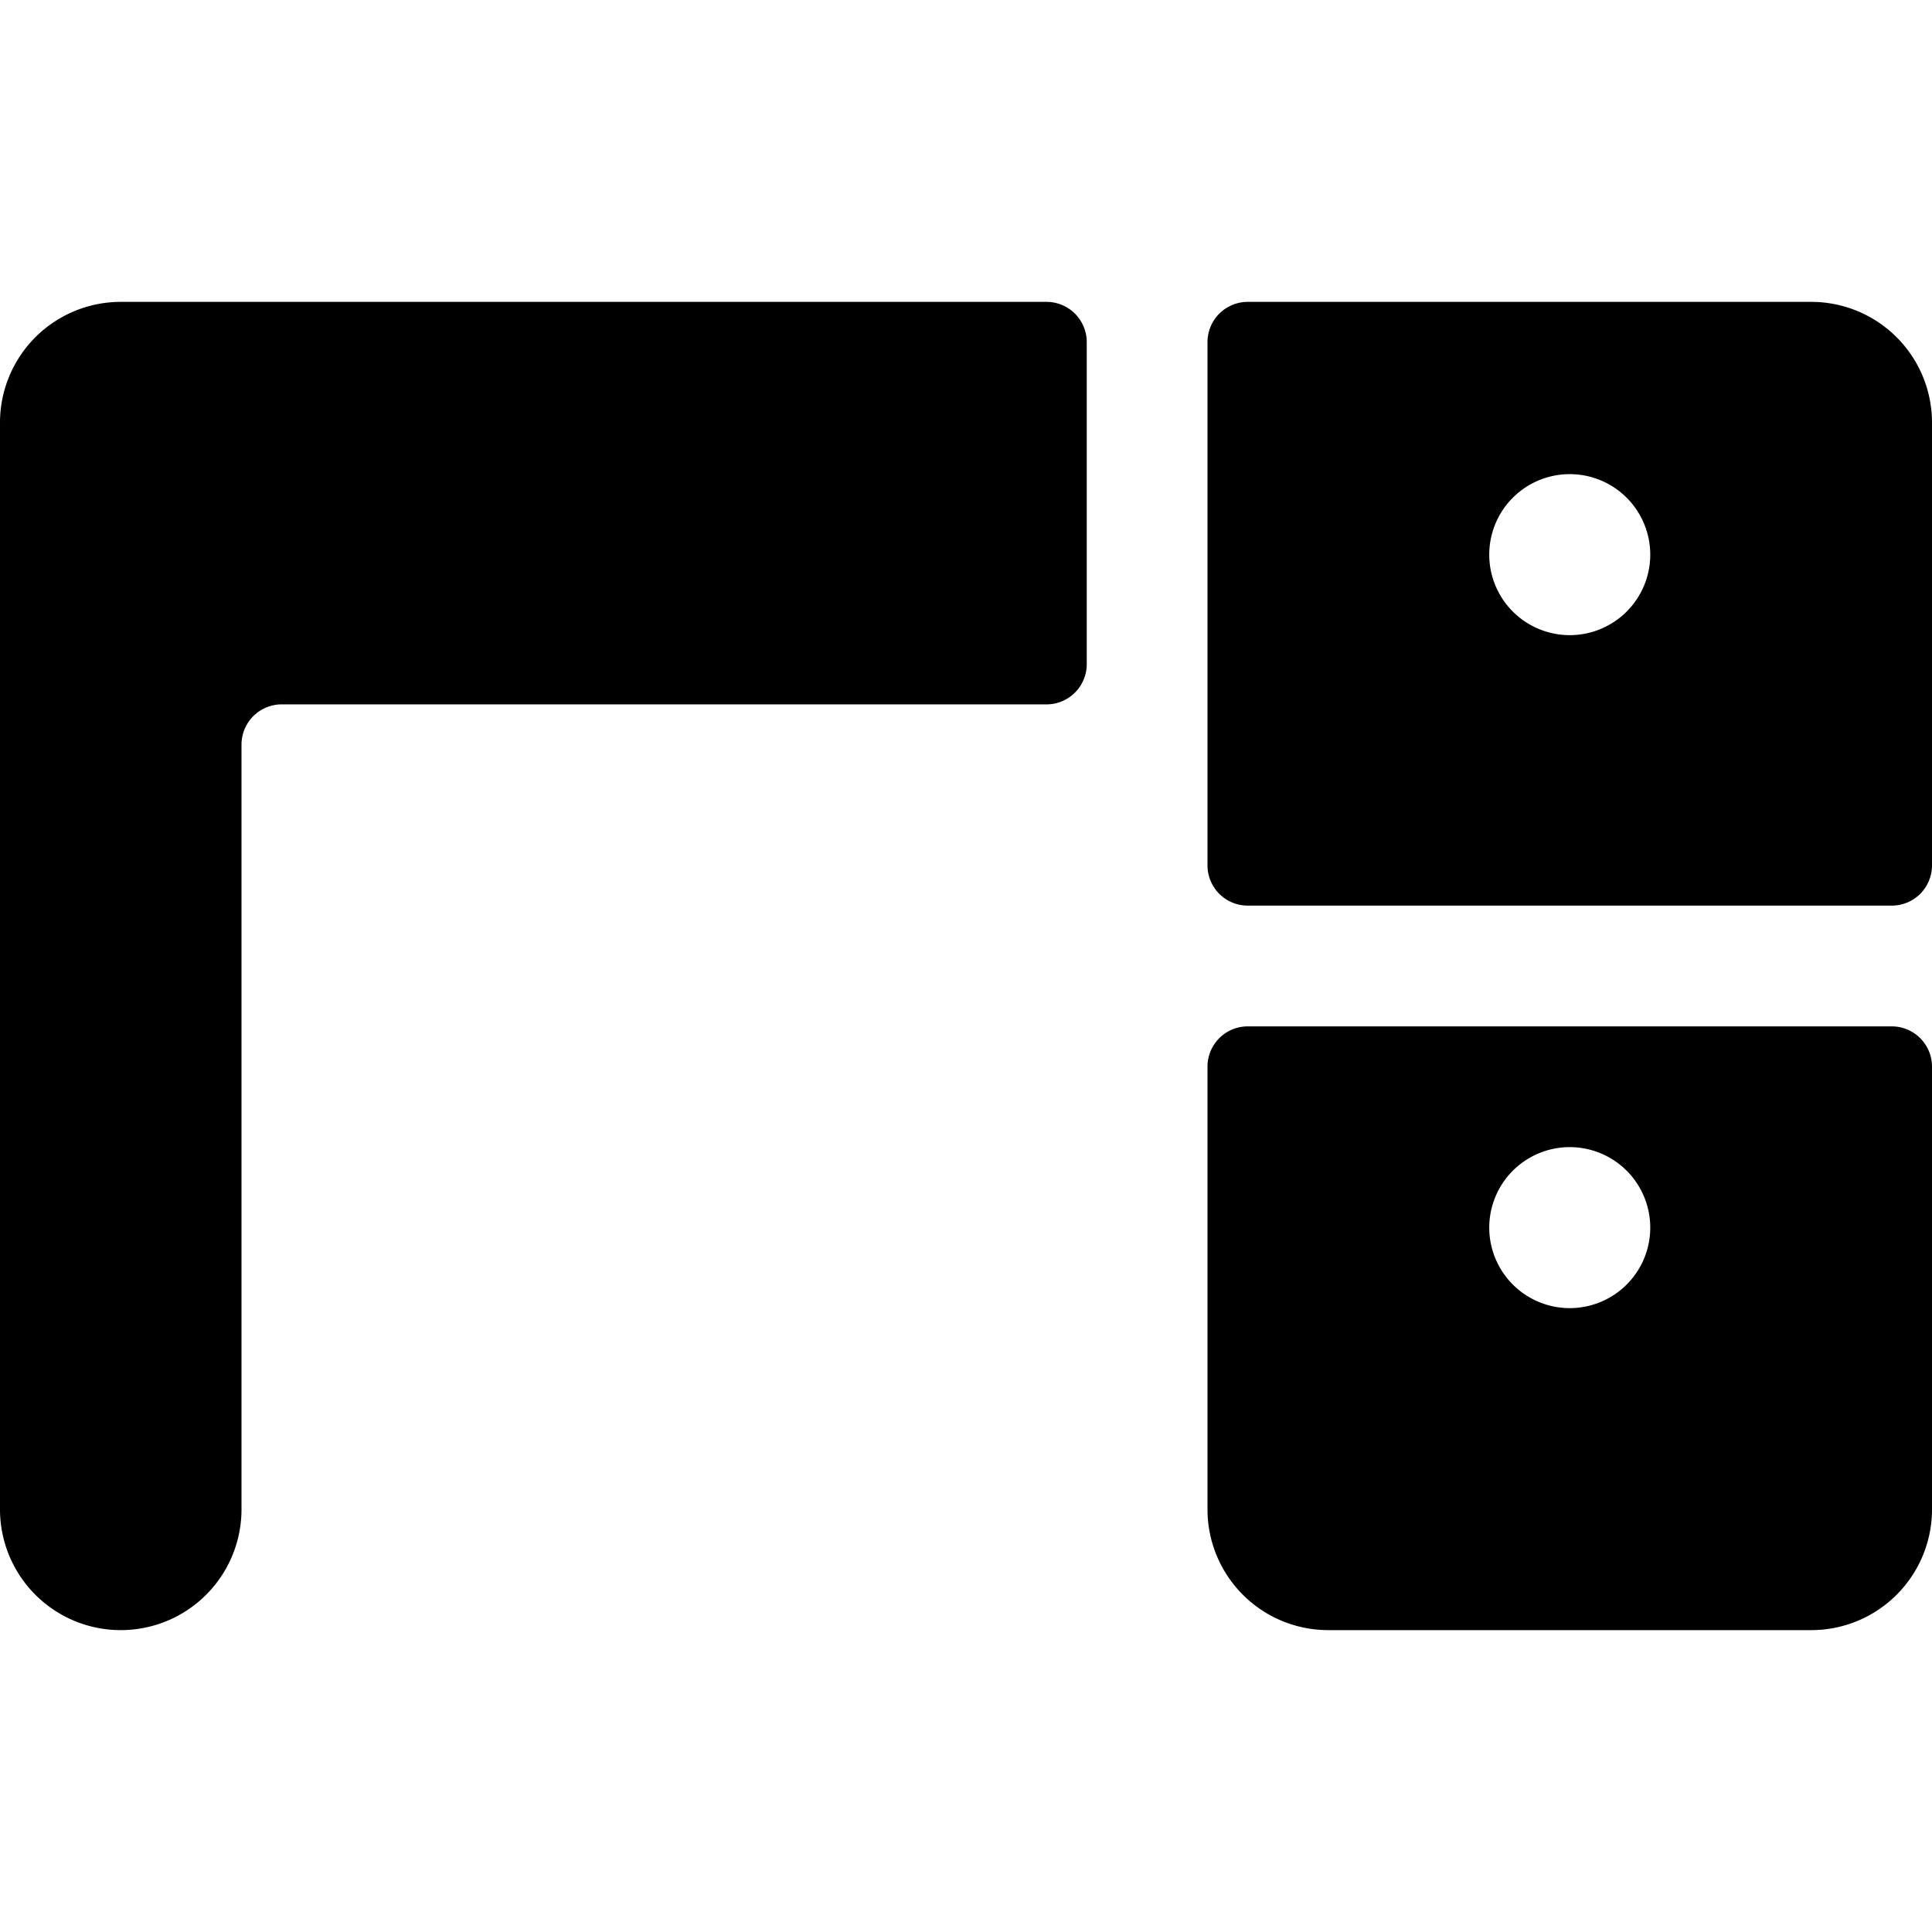 <svg xmlns="http://www.w3.org/2000/svg" viewBox="0 0 24 24"><g><path d="M22.5 3.75h-7a0.5 0.5 0 0 0 -0.5 0.5v6.5a0.5 0.5 0 0 0 0.5 0.5h8a0.5 0.5 0 0 0 0.5 -0.5v-5.5a1.5 1.5 0 0 0 -1.5 -1.5Zm-3 4.14a1 1 0 1 1 1 -1 1 1 0 0 1 -1 1Z" fill="#000000" stroke-width="1"></path><path d="M23.5 12.75h-8a0.5 0.5 0 0 0 -0.5 0.5v5.5a1.5 1.5 0 0 0 1.5 1.5h6a1.5 1.5 0 0 0 1.5 -1.5v-5.5a0.5 0.5 0 0 0 -0.5 -0.5Zm-4 3.5a1 1 0 1 1 1 -1 1 1 0 0 1 -1 1Z" fill="#000000" stroke-width="1"></path><path d="M13 3.75H1.5A1.5 1.5 0 0 0 0 5.25v13.5a1.5 1.5 0 0 0 3 0v-9.5a0.5 0.5 0 0 1 0.5 -0.5H13a0.5 0.5 0 0 0 0.5 -0.5v-4a0.5 0.5 0 0 0 -0.5 -0.5Z" fill="#000000" stroke-width="1"></path></g></svg>